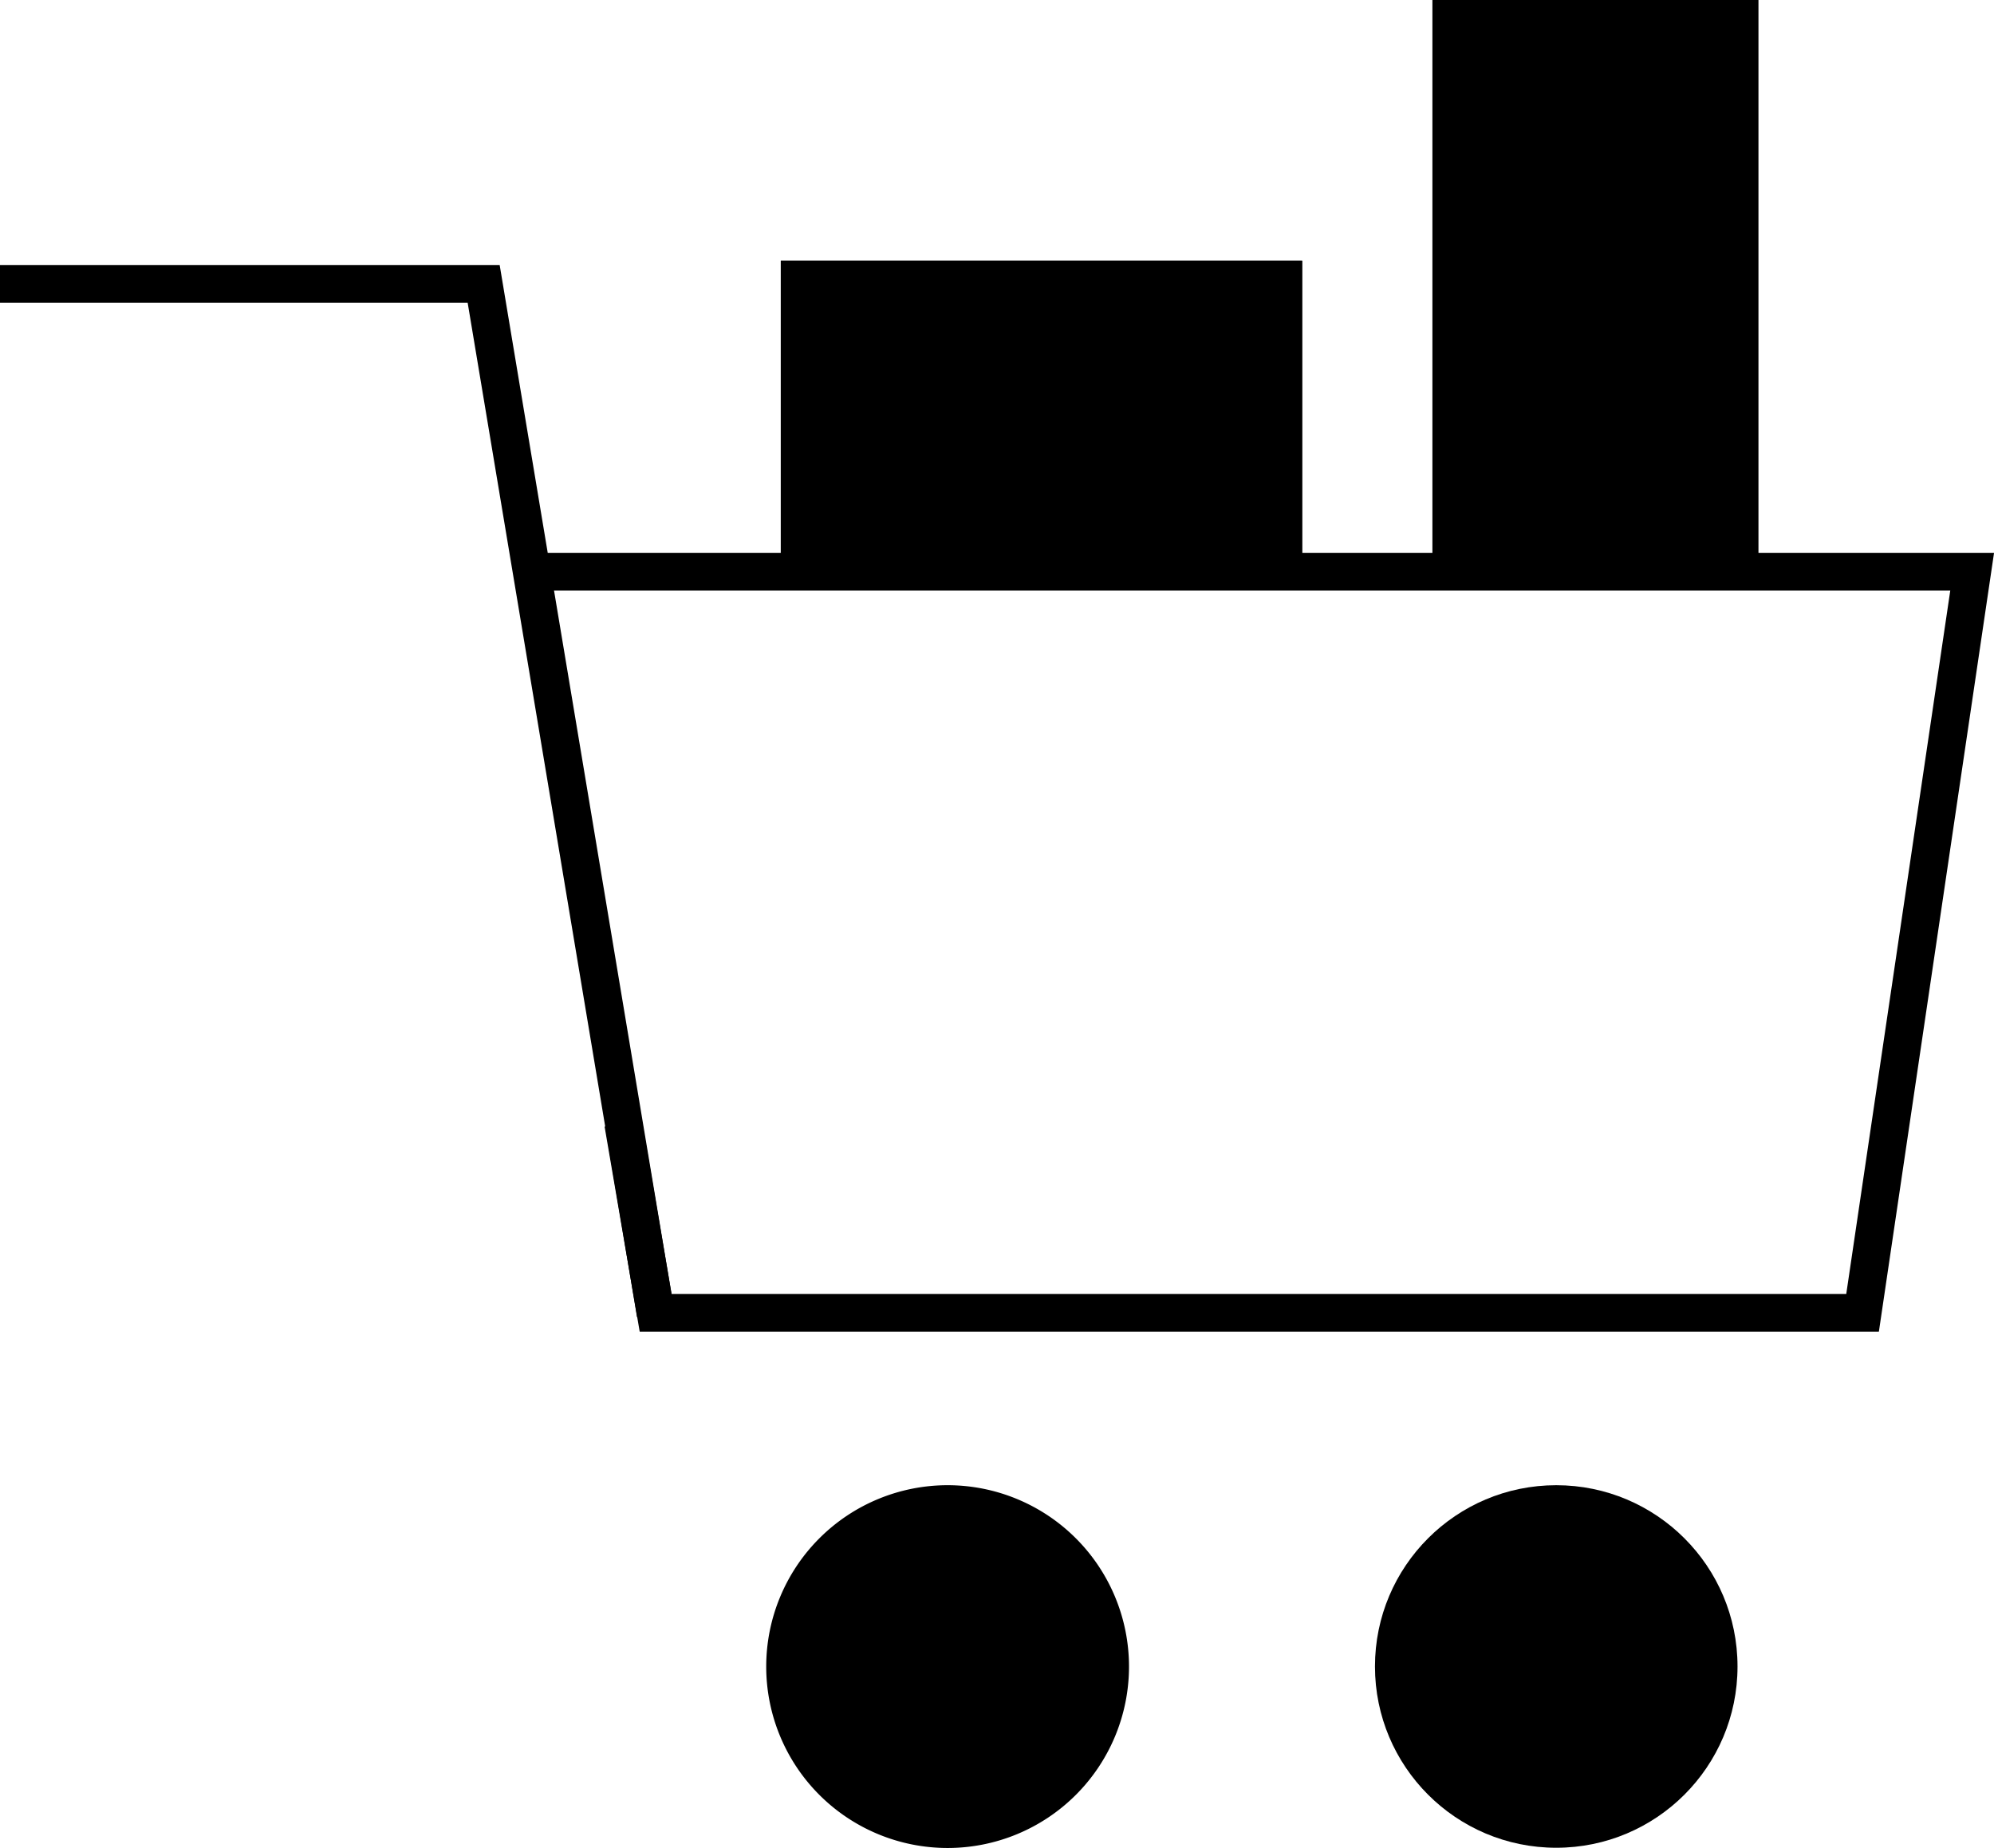 <svg xmlns="http://www.w3.org/2000/svg" width="52.766" height="48.896" viewBox="0 0 52.766 48.896">
  <g id="Group_140989" data-name="Group 140989" transform="translate(22526.965 3185)">
    <path id="Path_110707" data-name="Path 110707" d="M0,0H38.119l-2.9,19.612H3.281L2.423,14.6" transform="translate(-22512.896 -3169.871)" fill="none" stroke="#000" stroke-width="1"/>
    <path id="Path_110708" data-name="Path 110708" d="M-22168.617-3217.138l-4.551-27.257h-12.8" transform="translate(-340.998 66.908)" fill="none" stroke="#000" stroke-width="1"/>
    <path id="Path_110712" data-name="Path 110712" d="M4.8,0A4.8,4.8,0,1,1,0,4.8,4.8,4.8,0,0,1,4.8,0Z" transform="translate(-22506.689 -3145.697)"/>
    <ellipse id="Ellipse_78492" data-name="Ellipse 78492" cx="4.797" cy="4.797" rx="4.797" ry="4.797" transform="translate(-22490.58 -3145.697)"/>
    <g id="Rectangle_39120" data-name="Rectangle 39120" transform="translate(-22506.303 -3178.102)" stroke="#000" stroke-width="1">
      <rect width="13.796" height="8.622" stroke="none"/>
      <rect x="0.5" y="0.5" width="12.796" height="7.622" fill="none"/>
    </g>
    <g id="Rectangle_39121" data-name="Rectangle 39121" transform="translate(-22489.059 -3185)" stroke="#000" stroke-width="1">
      <rect width="8.622" height="14.658" stroke="none"/>
      <rect x="0.5" y="0.5" width="7.622" height="13.658" fill="none"/>
    </g>
  </g>
</svg>
